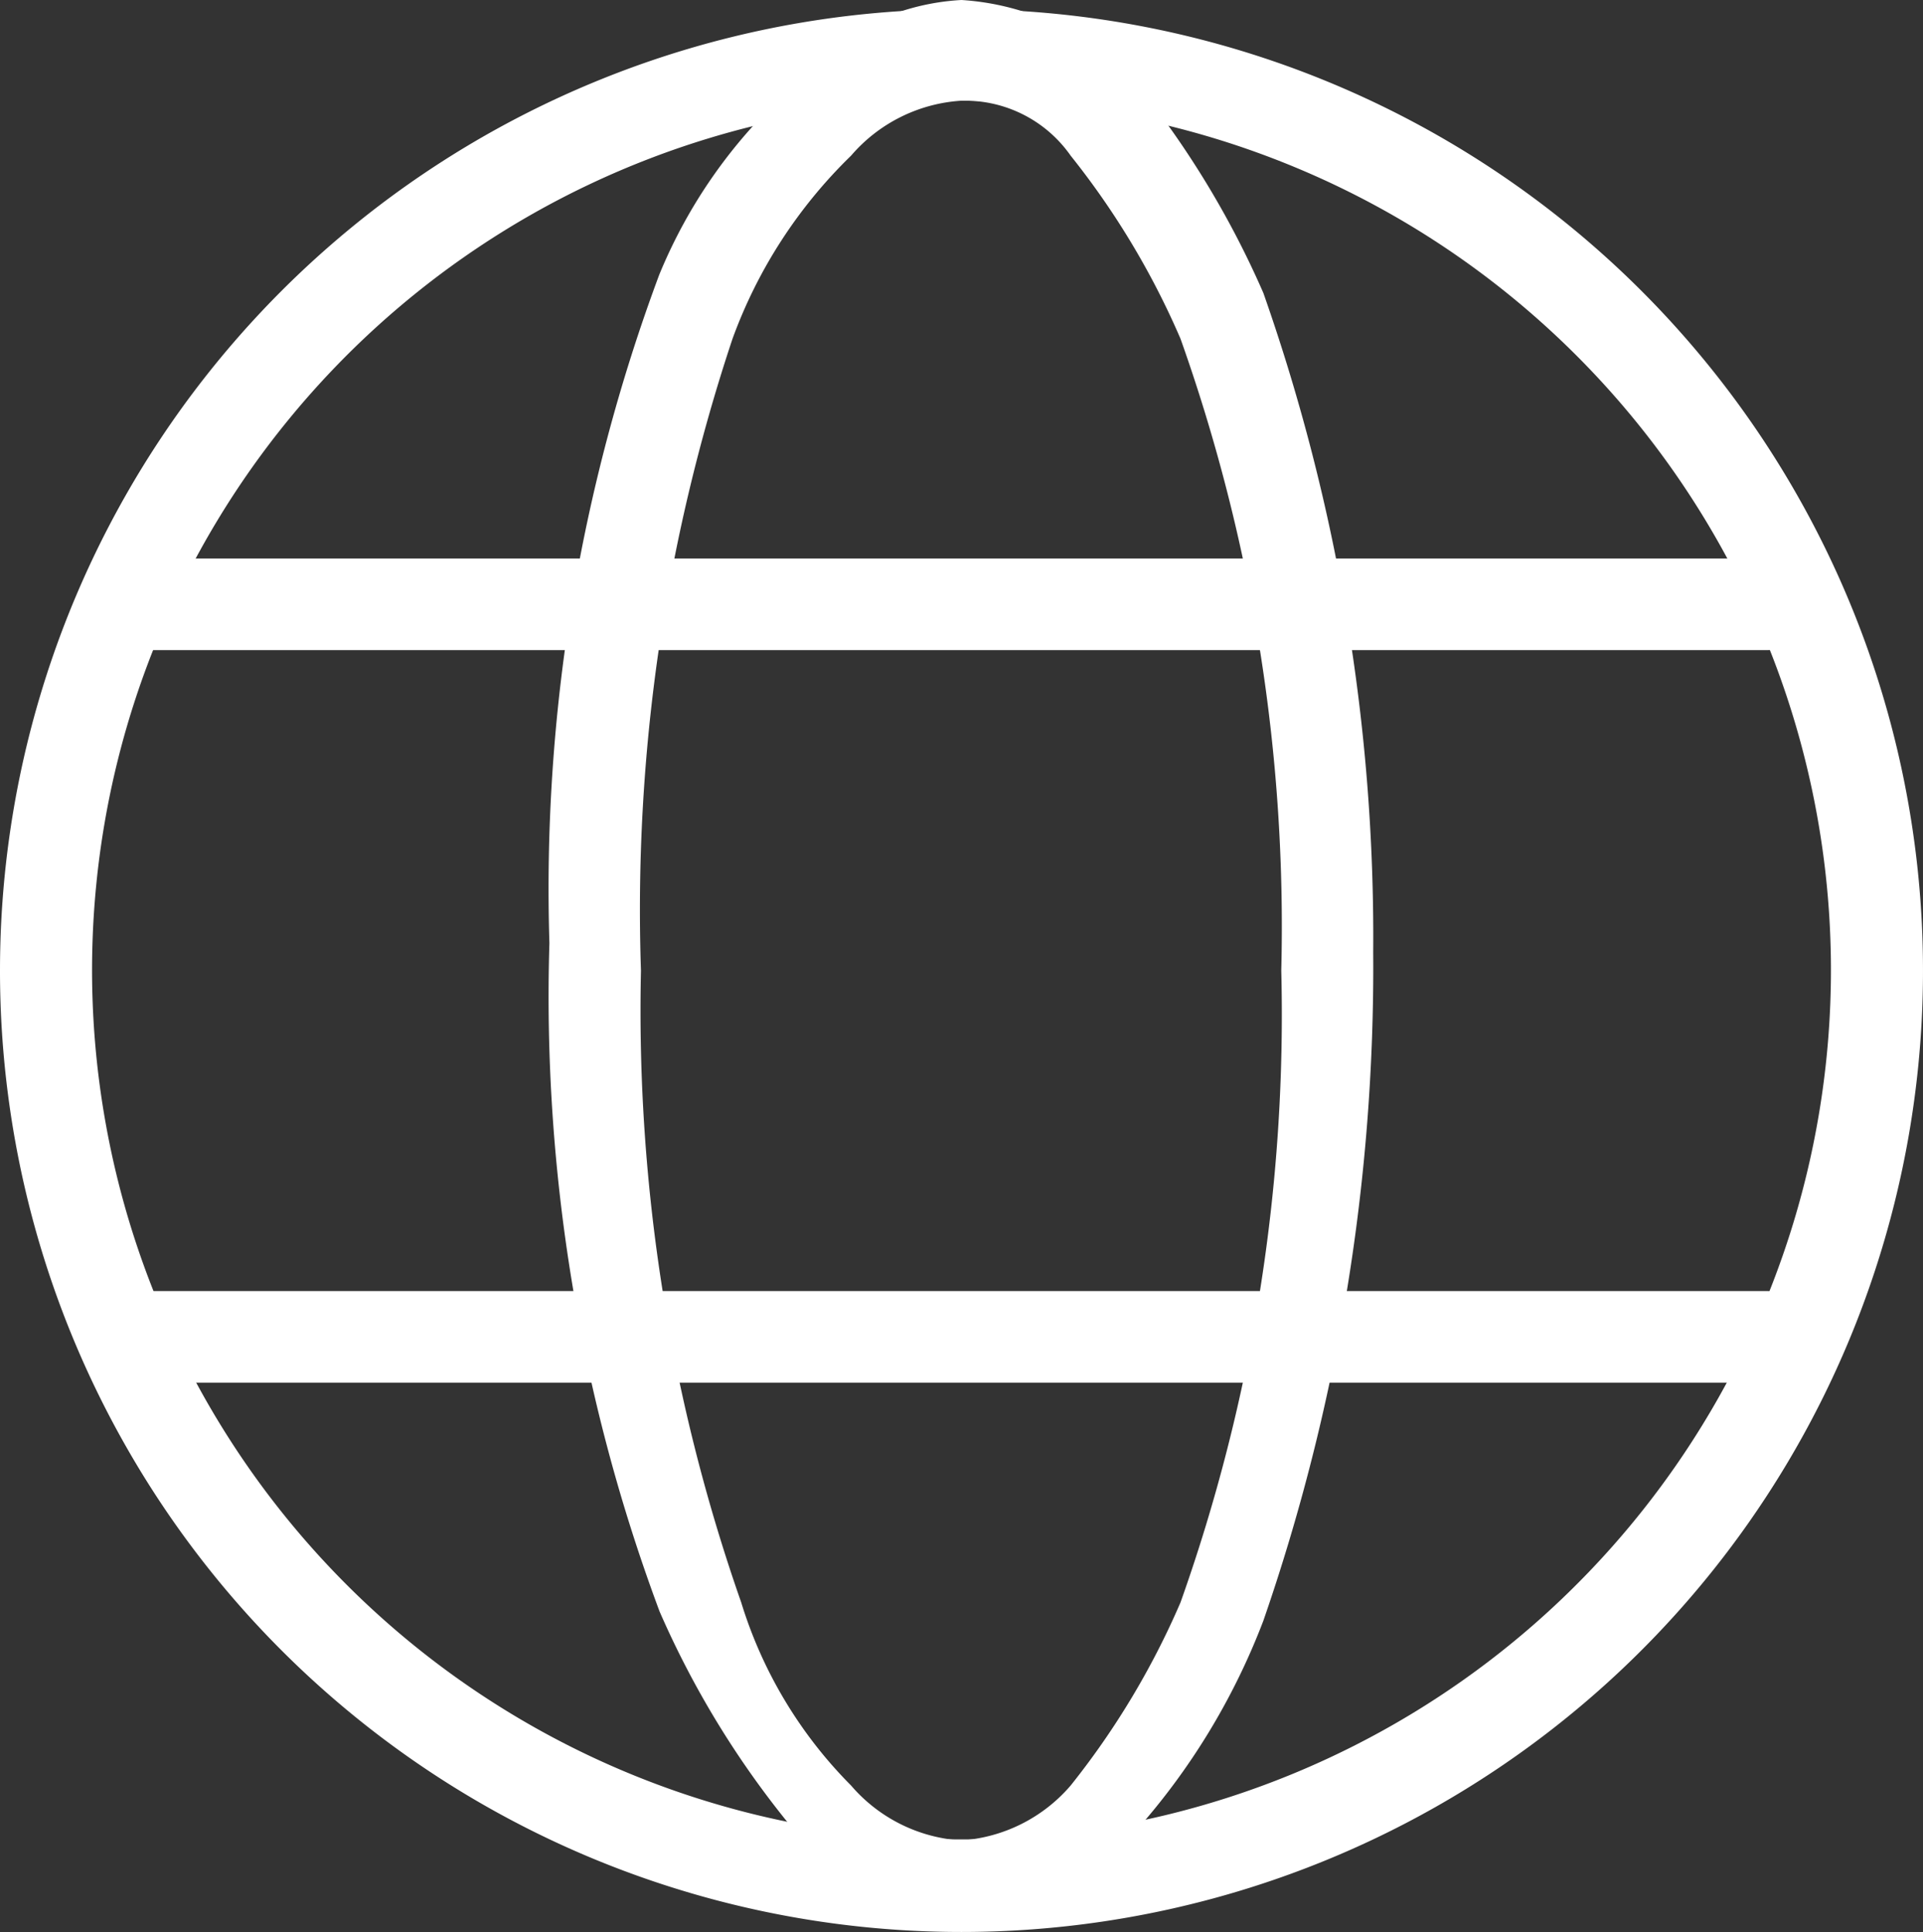 <svg id="internet-w" xmlns="http://www.w3.org/2000/svg" width="15.04" height="15.112" viewBox="0 0 15.04 15.112">
  <rect x="0" y="0" width="15.04" height="15.112" fill="#333333" stroke="none"/>
  <path id="Path_4444" data-name="Path 4444" d="M9.02,2.216a6.8,6.8,0,1,0,6.8,6.8A6.8,6.8,0,0,0,9.02,2.216ZM1.5,9.02a7.52,7.52,0,1,1,7.52,7.52A7.519,7.519,0,0,1,1.5,9.02Z" transform="translate(-1.5 -1.428)" fill="#fff" fill-rule="evenodd"/>
  <path id="Path_4445" data-name="Path 4445" d="M8.932,4.05a14.131,14.131,0,0,0-.716,4.942A14.008,14.008,0,0,0,9,13.934a3.473,3.473,0,0,0,.859,1.432,1.238,1.238,0,0,0,.859.43,1.238,1.238,0,0,0,.859-.43,6.262,6.262,0,0,0,.859-1.432,13.727,13.727,0,0,0,.788-4.942,13.727,13.727,0,0,0-.788-4.942,6.262,6.262,0,0,0-.859-1.432,1.008,1.008,0,0,0-.859-.43,1.238,1.238,0,0,0-.859.43A3.811,3.811,0,0,0,8.932,4.05Zm.43-1.934A1.845,1.845,0,0,1,10.723,1.4a2.035,2.035,0,0,1,1.361.645,7.179,7.179,0,0,1,1,1.647,15.189,15.189,0,0,1,.859,5.157,15.633,15.633,0,0,1-.859,5.228,5.33,5.33,0,0,1-1,1.647,1.764,1.764,0,0,1-1.361.645,1.845,1.845,0,0,1-1.361-.716,7.179,7.179,0,0,1-1-1.647A13.757,13.757,0,0,1,7.5,8.777a13.757,13.757,0,0,1,.859-5.228,4,4,0,0,1,1-1.432Z" transform="translate(-3.203 -1.4)" fill="#fff" fill-rule="evenodd"/>
  <path id="Path_4446" data-name="Path 4446" d="M2.5,7.858A.338.338,0,0,1,2.858,7.5H15.607a.358.358,0,0,1,0,.716H2.858A.338.338,0,0,1,2.5,7.858Z" transform="translate(-1.784 -3.131)" fill="#fff" fill-rule="evenodd"/>
  <path id="Path_4447" data-name="Path 4447" d="M2.5,15.858a.338.338,0,0,1,.358-.358H15.607a.358.358,0,0,1,0,.716H2.858a.338.338,0,0,1-.358-.358Z" transform="translate(-1.784 -5.401)" fill="#fff" fill-rule="evenodd"/>
</svg>
